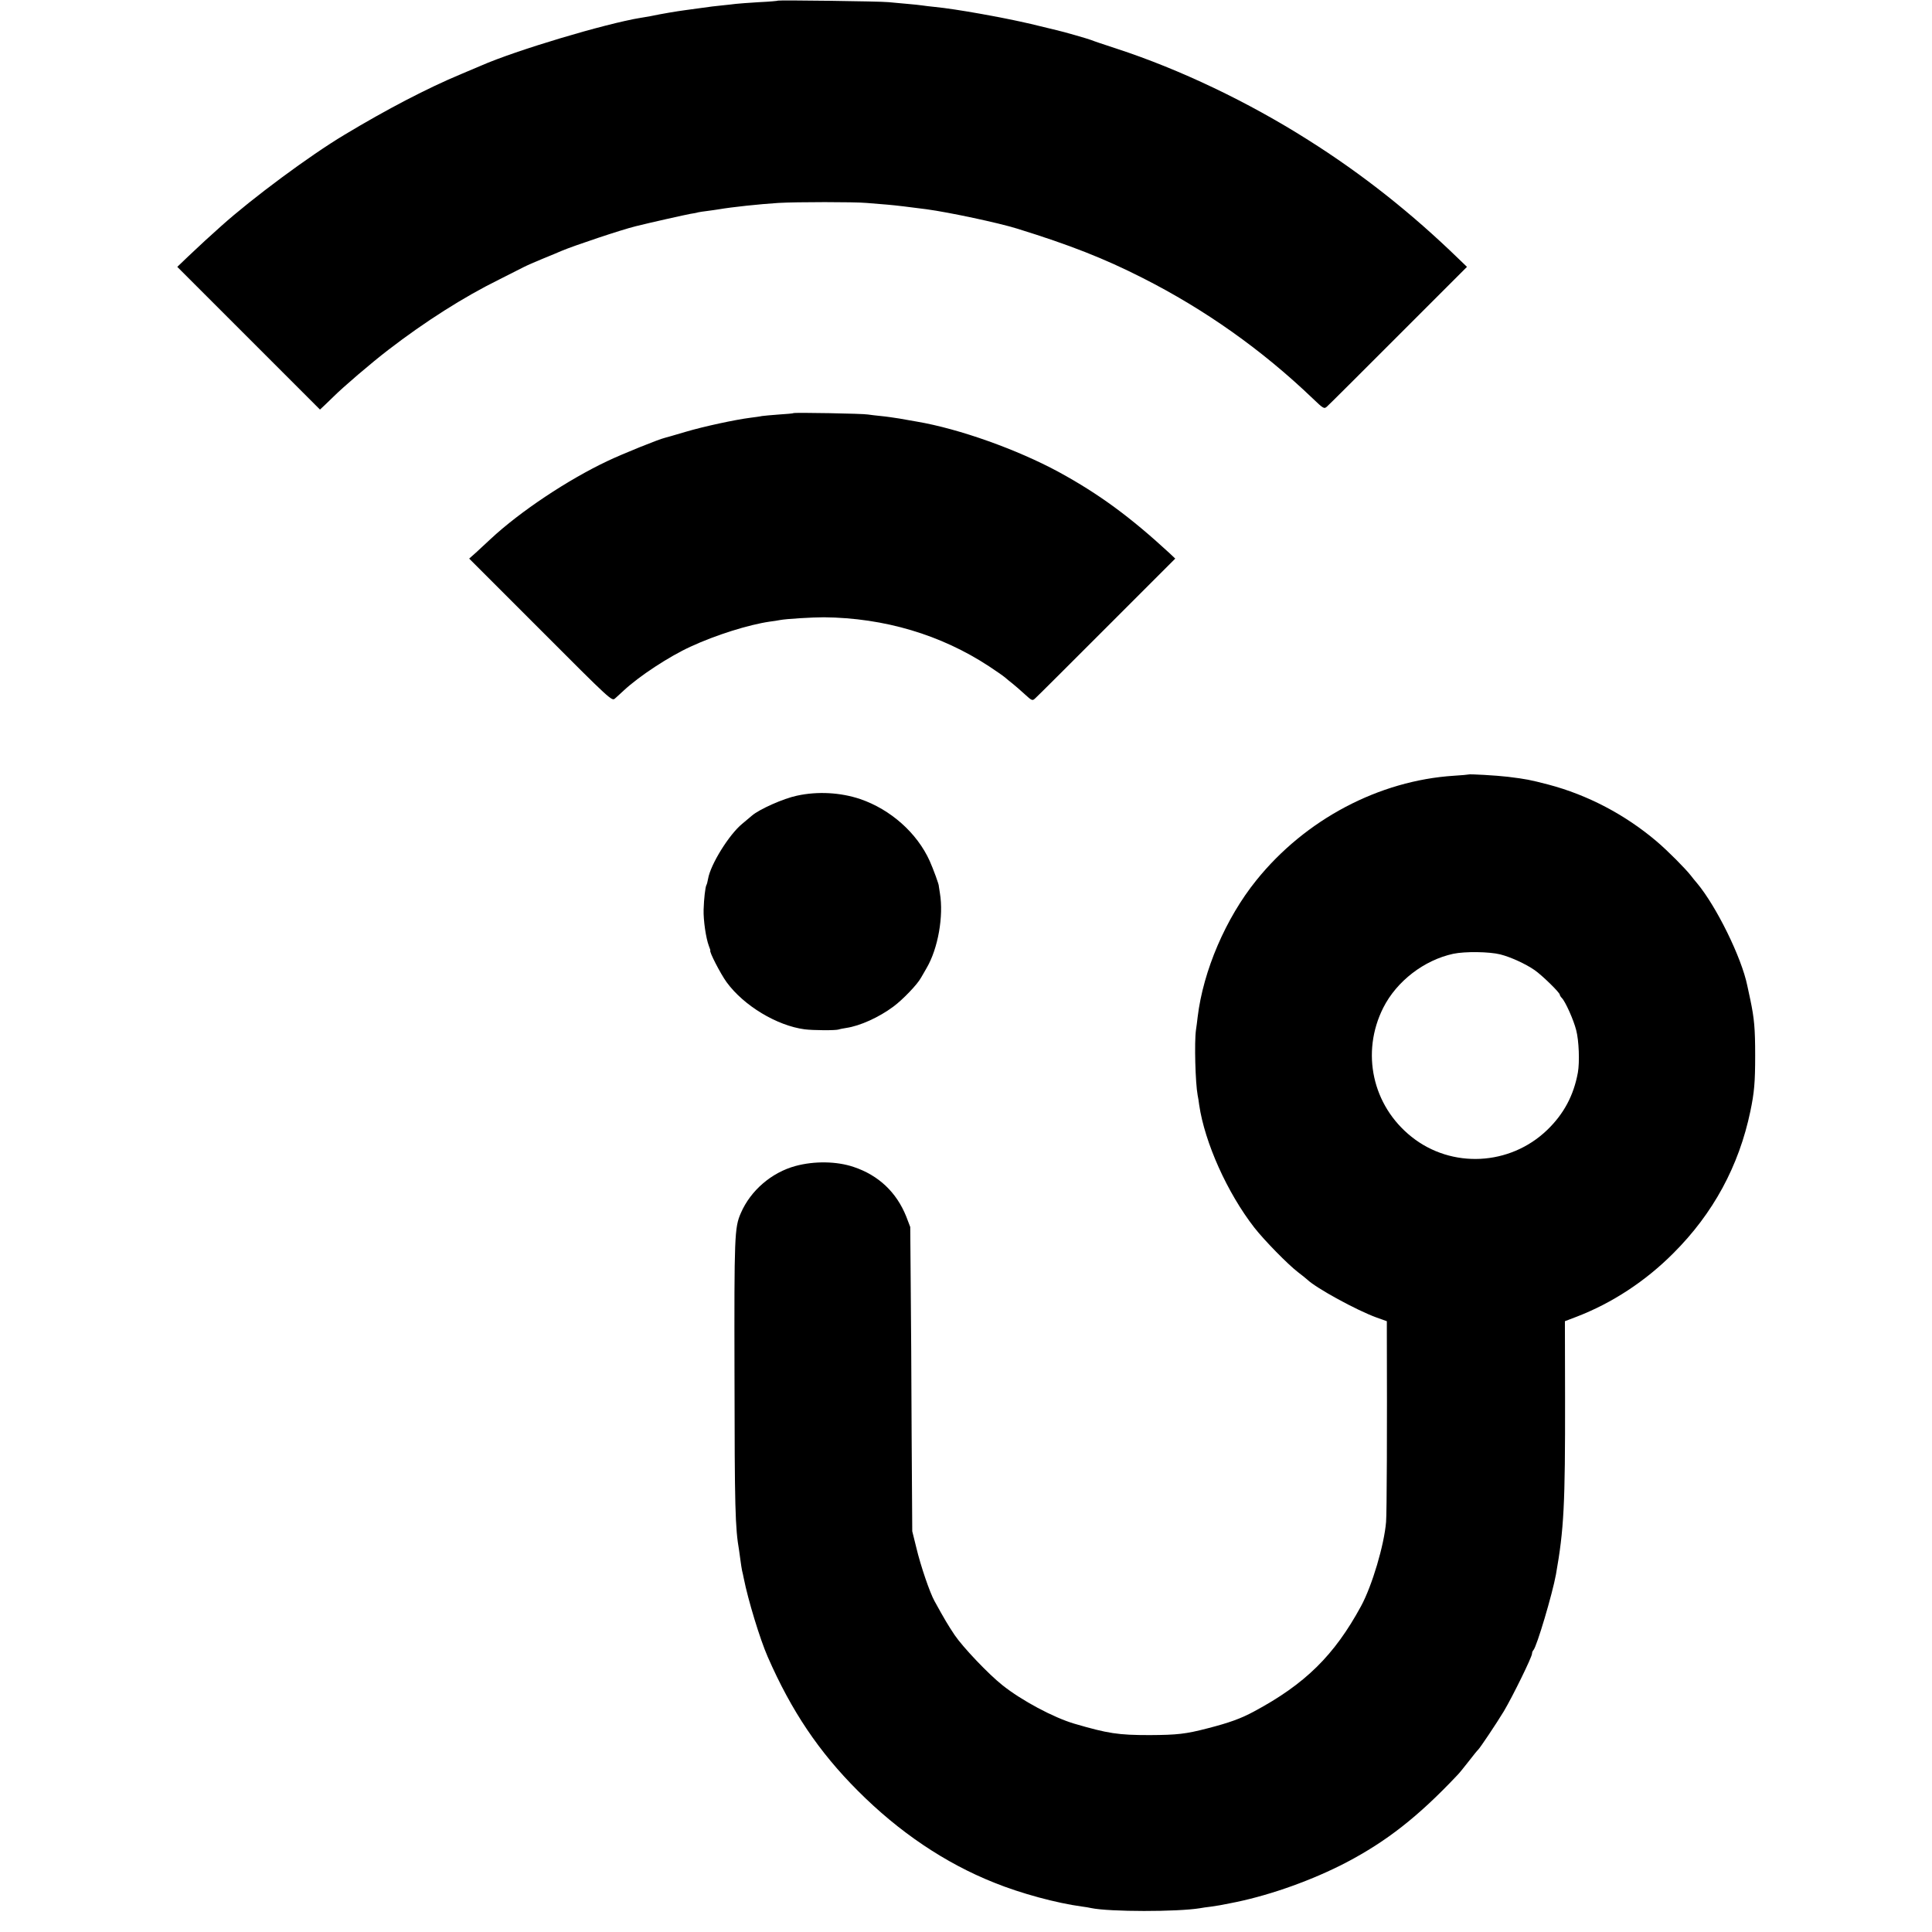 <?xml version="1.0" standalone="no"?>
<!DOCTYPE svg PUBLIC "-//W3C//DTD SVG 20010904//EN"
 "http://www.w3.org/TR/2001/REC-SVG-20010904/DTD/svg10.dtd">
<svg version="1.0" xmlns="http://www.w3.org/2000/svg"
 width="1251pt" height="1251pt" viewBox="0 0 1251 1251"
 preserveAspectRatio="xMidYMid meet">
<g transform="translate(0,1251) scale(0.1,-0.1)"
fill="#000000" stroke="none">
<path d="M5038 12506 c-1 -2 -57 -7 -123 -10 -66 -4 -133 -9 -150 -11 -16 -2
-57 -7 -90 -10 -33 -3 -91 -10 -130 -16 -38 -5 -88 -12 -110 -15 -52 -7 -144
-22 -225 -39 -14 -2 -41 -7 -60 -10 -231 -38 -810 -211 -1035 -310 -16 -7 -75
-32 -130 -55 -216 -90 -481 -228 -755 -393 -224 -134 -595 -409 -798 -591 -70
-62 -138 -125 -211 -194 l-73 -70 462 -462 462 -462 31 29 c16 15 42 40 56 54
62 62 245 219 356 304 238 183 486 341 717 455 68 34 139 70 158 80 19 10 76
35 125 55 50 20 104 43 120 50 80 34 391 138 481 160 96 24 325 75 353 80 20
3 43 7 51 10 8 2 35 6 60 9 25 3 56 8 70 10 94 16 266 34 390 42 118 7 492 7
570 0 36 -3 97 -8 135 -11 59 -5 139 -15 255 -30 147 -20 466 -88 585 -125
342 -106 564 -193 814 -320 403 -204 772 -465 1100 -779 72 -69 75 -70 94 -53
11 9 219 217 462 460 l444 444 -53 51 c-306 297 -624 549 -976 771 -390 247
-830 457 -1240 591 -80 26 -154 51 -165 56 -17 7 -183 55 -225 64 -8 2 -82 20
-165 40 -185 43 -486 97 -621 110 -32 3 -70 8 -84 10 -14 2 -57 7 -96 10 -39
4 -93 8 -120 11 -55 6 -710 14 -716 10z"/>
<path d="M5138 9835 c-1 -2 -44 -6 -94 -9 -50 -4 -100 -8 -111 -10 -11 -3 -44
-7 -74 -11 -96 -12 -301 -56 -419 -91 -63 -19 -124 -36 -135 -39 -39 -9 -272
-103 -371 -150 -258 -122 -566 -327 -756 -504 -29 -27 -73 -67 -96 -89 l-44
-39 462 -462 c455 -456 462 -462 482 -444 11 10 37 33 57 52 100 93 293 220
433 284 162 75 375 142 513 162 23 3 52 7 65 10 41 8 210 18 285 18 392 -4
758 -113 1070 -318 44 -29 90 -61 102 -71 12 -11 35 -29 50 -41 15 -12 50 -42
77 -67 48 -44 51 -45 69 -28 11 9 219 217 463 461 l444 444 -37 35 c-255 235
-456 383 -718 526 -268 145 -642 279 -918 326 -32 6 -83 14 -114 20 -32 5 -85
13 -118 16 -33 3 -71 8 -85 10 -29 6 -476 14 -482 9z"/>
<path d="M9508 7495 c-2 -1 -43 -5 -93 -8 -486 -31 -963 -283 -1280 -677 -198
-245 -344 -586 -380 -885 -3 -27 -8 -66 -11 -85 -11 -78 -4 -342 11 -422 3
-12 7 -40 10 -63 36 -244 182 -569 357 -794 65 -83 217 -238 282 -288 27 -21
54 -42 60 -48 58 -56 322 -200 449 -246 l67 -24 0 -75 c2 -617 0 -1169 -5
-1225 -12 -148 -90 -412 -162 -545 -173 -318 -361 -504 -693 -682 -85 -46
-160 -73 -300 -109 -142 -37 -197 -43 -375 -44 -205 0 -270 10 -489 74 -135
40 -341 150 -465 249 -91 72 -256 246 -309 324 -44 66 -65 101 -131 221 -30
54 -89 225 -118 347 l-26 105 -4 620 c-1 341 -4 784 -6 985 l-3 365 -26 68
c-63 157 -179 267 -341 321 -110 37 -254 39 -376 6 -155 -42 -291 -159 -354
-305 -41 -94 -43 -144 -41 -1040 1 -871 4 -996 30 -1146 2 -15 6 -44 9 -65 3
-22 7 -50 10 -64 4 -14 8 -36 11 -50 28 -141 105 -394 155 -508 154 -352 332
-616 584 -868 266 -267 565 -468 881 -594 175 -71 406 -133 569 -155 22 -3 49
-7 60 -10 120 -25 559 -25 705 -1 14 3 45 7 70 10 44 6 71 11 120 21 14 3 34
7 45 9 230 48 495 143 712 256 261 137 465 296 718 564 12 11 45 53 75 91 30
39 57 72 61 75 12 11 118 169 167 250 58 98 182 351 182 372 0 8 4 18 9 23 22
23 123 364 146 490 52 293 60 452 59 1145 l-1 495 76 29 c229 88 446 230 626
411 258 257 425 565 499 920 25 120 31 185 31 360 0 176 -6 240 -31 360 -8 39
-17 80 -20 93 -37 182 -201 515 -326 664 -13 15 -30 36 -39 48 -37 47 -149
160 -222 222 -204 173 -447 301 -702 368 -120 31 -140 35 -260 50 -75 9 -252
19 -257 15z m207 -1165 c67 -17 163 -61 221 -101 48 -33 164 -146 164 -160 0
-4 6 -14 13 -21 23 -23 76 -141 93 -208 18 -68 23 -207 11 -275 -27 -148 -91
-268 -199 -372 -241 -232 -619 -251 -878 -44 -254 202 -329 546 -183 836 87
172 264 308 453 349 76 16 233 14 305 -4z"/>
<path d="M5161 7358 c-87 -18 -245 -88 -293 -130 -15 -13 -43 -36 -63 -53 -84
-69 -204 -262 -220 -355 -3 -18 -8 -37 -11 -41 -7 -13 -16 -89 -18 -159 -2
-69 15 -185 34 -235 6 -16 11 -30 10 -30 -12 0 65 -150 105 -205 111 -152 325
-281 505 -305 55 -7 201 -8 221 -1 8 3 30 7 49 10 88 13 211 68 306 139 58 43
153 141 177 185 7 11 23 40 37 64 74 126 111 336 86 485 -4 24 -7 44 -7 45 3
6 -37 114 -59 163 -82 182 -254 334 -450 401 -128 43 -276 51 -409 22z"/>
</g>
</svg>
